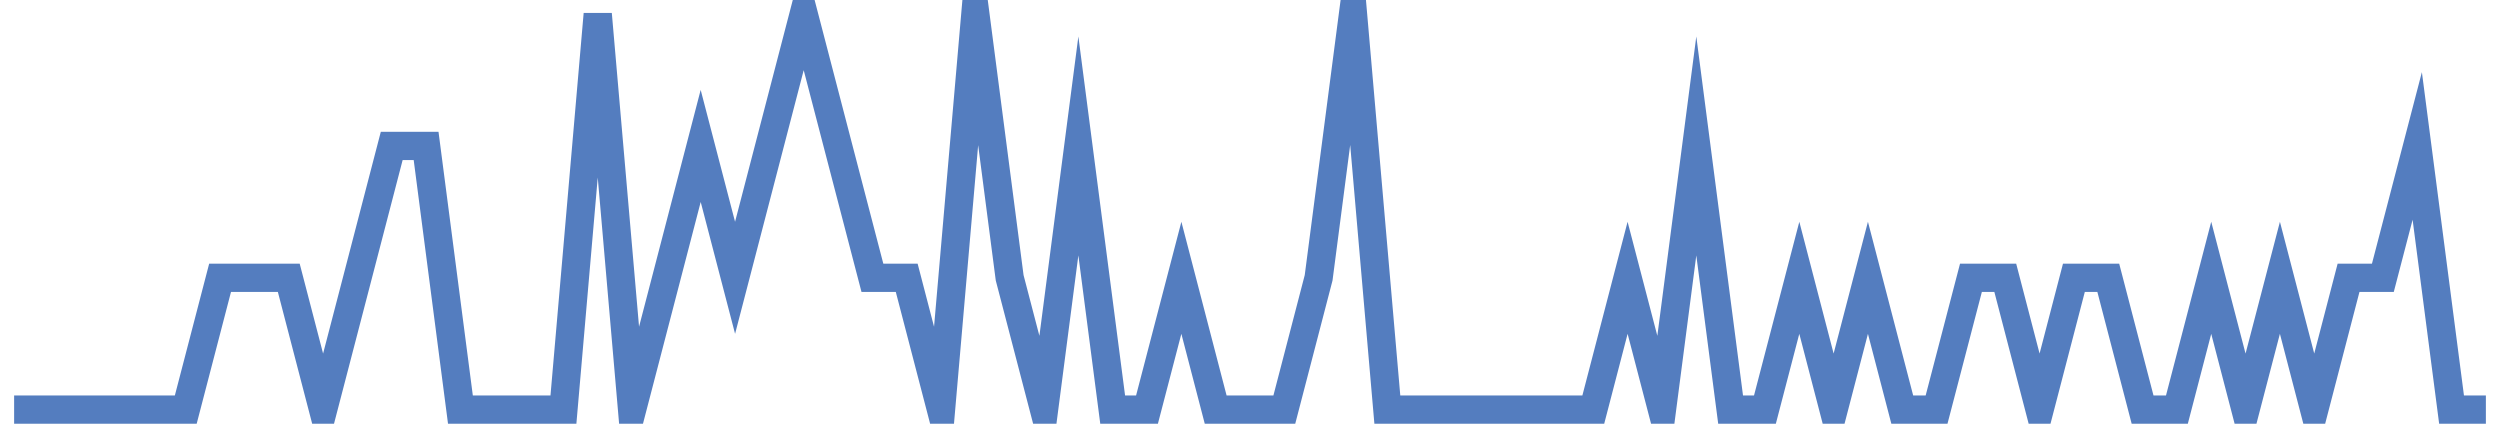 <?xml version="1.0" encoding="UTF-8"?>
<svg xmlns="http://www.w3.org/2000/svg" xmlns:xlink="http://www.w3.org/1999/xlink" width="177pt" height="30pt" viewBox="0 0 177 30" version="1.1">
<g id="surface16327921">
<path style="fill:none;stroke-width:2;stroke-linecap:butt;stroke-linejoin:miter;stroke:rgb(32.941%,49.02%,74.902%);stroke-opacity:1;stroke-miterlimit:10;" d="M 1 29 L 13.152 29 L 15.582 19.668 L 20.445 19.668 L 22.875 29 L 25.305 19.668 L 27.734 10.332 L 30.168 10.332 L 32.598 29 L 39.891 29 L 42.32 1 L 44.75 29 L 47.18 19.668 L 49.609 10.332 L 52.043 19.668 L 54.473 10.332 L 56.902 1 L 59.332 10.332 L 61.766 19.668 L 64.195 19.668 L 66.625 29 L 69.055 1 L 71.484 19.668 L 73.918 29 L 76.348 10.332 L 78.777 29 L 81.207 29 L 83.641 19.668 L 86.07 29 L 90.93 29 L 93.359 19.668 L 95.793 1 L 98.223 29 L 112.805 29 L 115.234 19.668 L 117.668 29 L 120.098 10.332 L 122.527 29 L 124.957 29 L 127.391 19.668 L 129.82 29 L 132.25 19.668 L 134.68 29 L 137.109 29 L 139.543 19.668 L 141.973 19.668 L 144.402 29 L 146.832 19.668 L 149.266 19.668 L 151.695 29 L 154.125 29 L 156.555 19.668 L 158.984 29 L 161.418 19.668 L 163.848 29 L 166.277 19.668 L 168.707 19.668 L 171.141 10.332 L 173.57 29 L 176 29 "/>
</g>
</svg>
